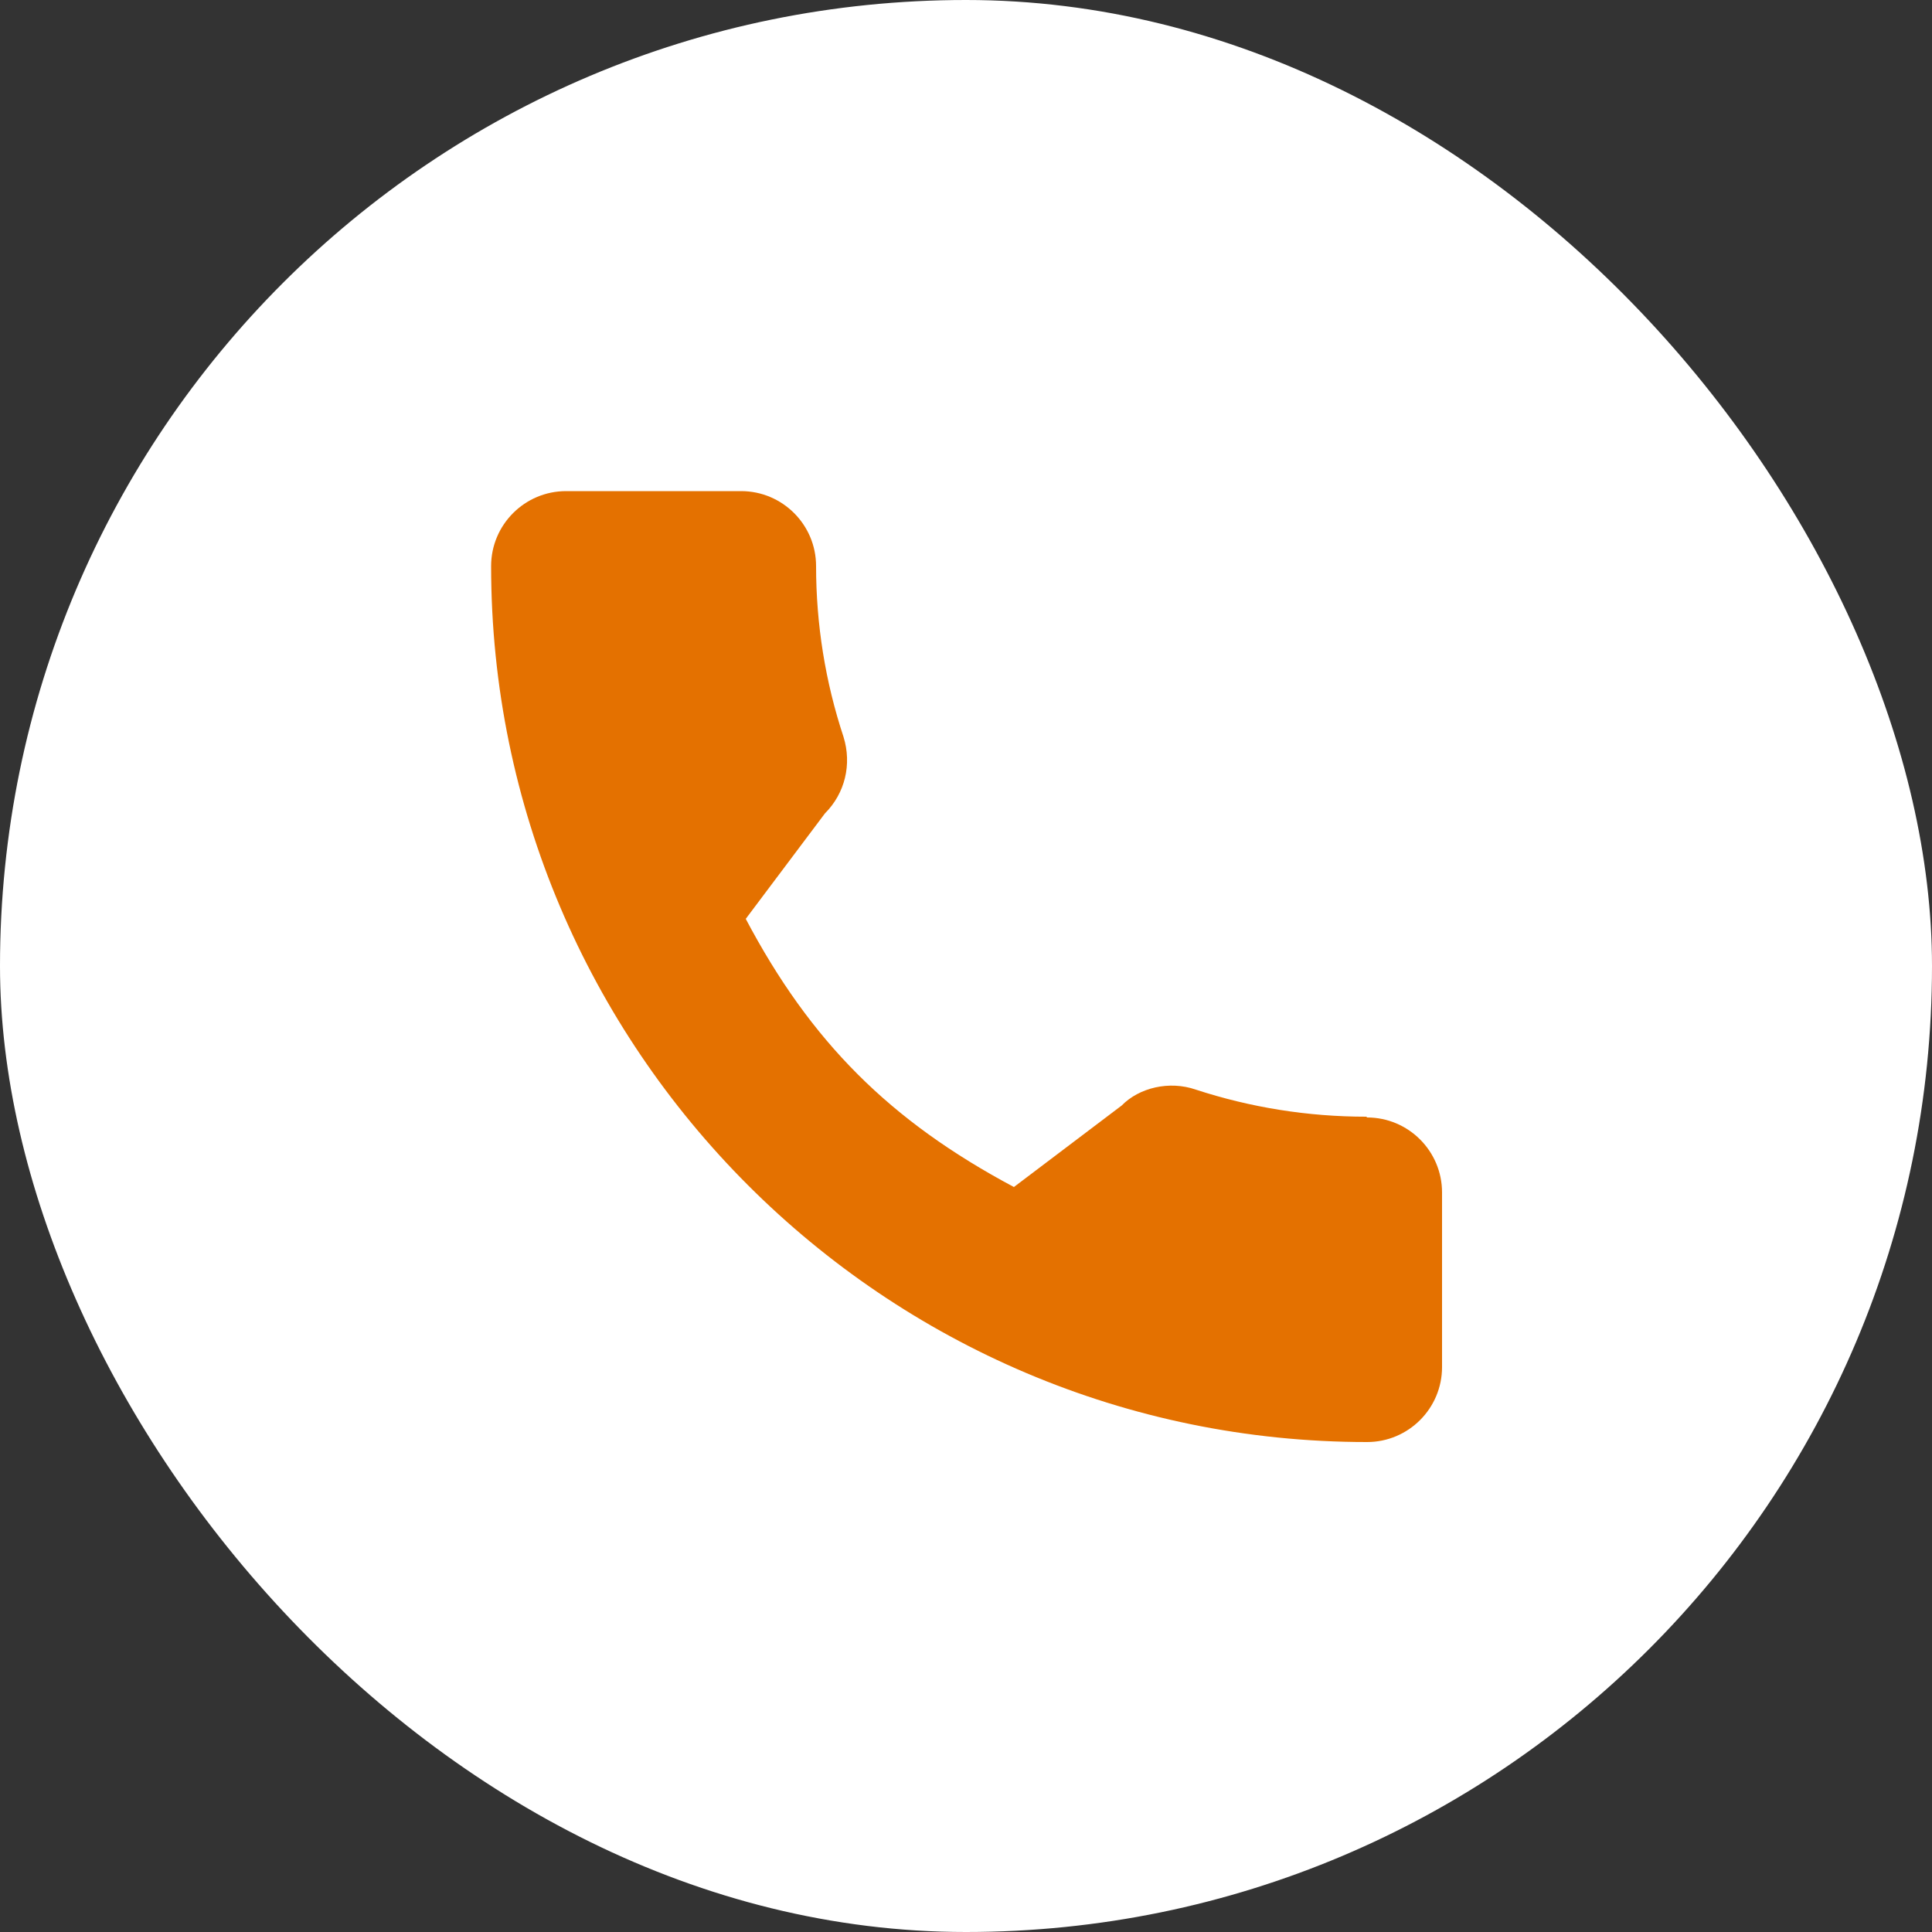<?xml version="1.0" encoding="UTF-8"?>
<svg id="Layer_1" data-name="Layer 1" xmlns="http://www.w3.org/2000/svg" viewBox="0 0 50 50">
  <rect x="0" y="0" width="50" height="50" fill="#333333" stroke="none"/>
  <defs>
    <style>
      .cls-1 {
        fill: #e47100;
      }

      .cls-1, .cls-2 {
        stroke-width: 0px;
      }

      .cls-2 {
        fill: #fff;
      }
    </style>
  </defs>
  <rect class="cls-2" x="0" y="0" width="50" height="50" rx="25" ry="25"/>
  <path class="cls-1" d="m35.36,28.9c-1.52,0-3-.24-4.41-.7-.69-.24-1.47-.05-1.92.41l-2.79,2.11c-3.21-1.71-5.26-3.76-6.94-6.94l2.05-2.73c.52-.52.7-1.27.48-1.98-.47-1.42-.71-2.91-.71-4.42,0-1.07-.87-1.94-1.94-1.94h-4.53c-1.07,0-1.94.87-1.94,1.94,0,12.5,10.17,22.67,22.67,22.67,1.07,0,1.94-.87,1.94-1.94v-4.52c0-1.07-.87-1.94-1.94-1.94Z"/>
</svg>
